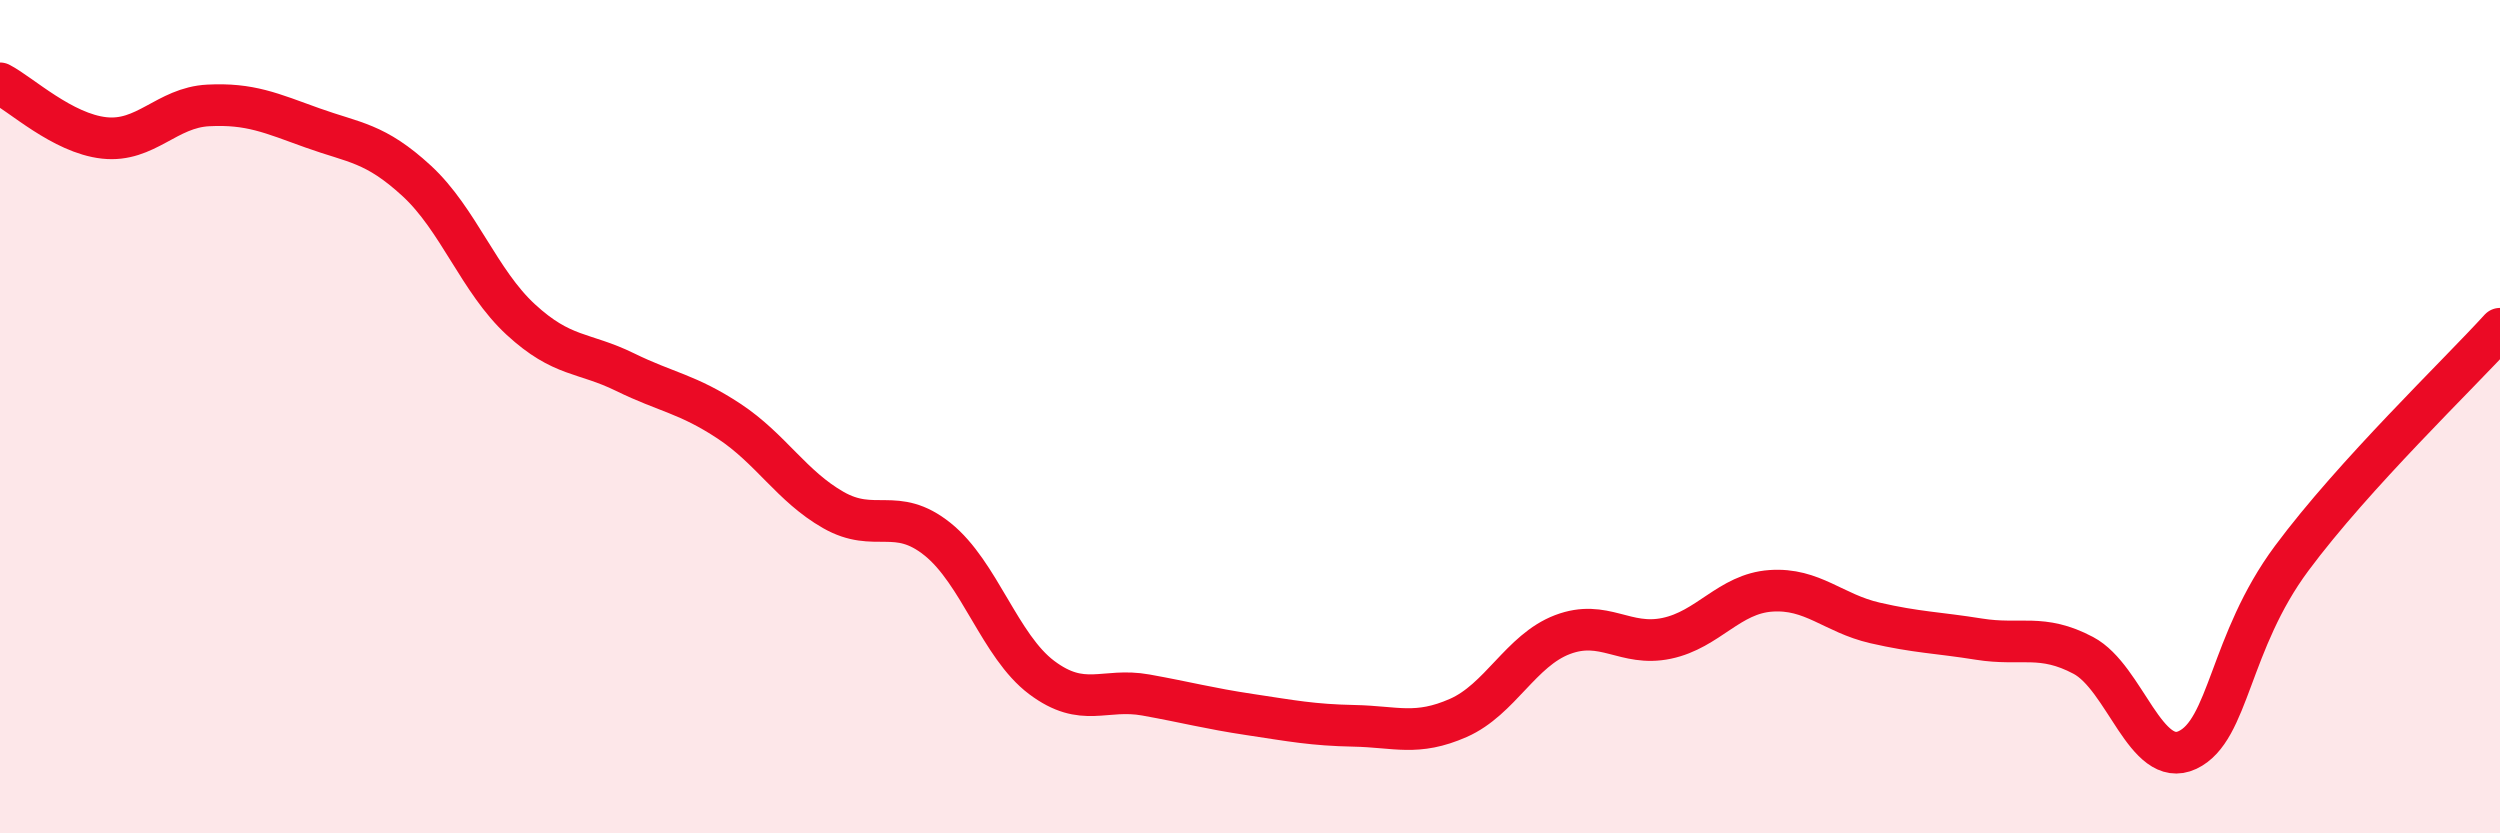 
    <svg width="60" height="20" viewBox="0 0 60 20" xmlns="http://www.w3.org/2000/svg">
      <path
        d="M 0,2 C 0.5,2.26 1.5,3.2 2.5,3.31 C 3.5,3.42 4,2.58 5,2.53 C 6,2.48 6.5,2.71 7.5,3.07 C 8.5,3.43 9,3.42 10,4.34 C 11,5.26 11.5,6.75 12.5,7.67 C 13.5,8.59 14,8.44 15,8.93 C 16,9.42 16.5,9.45 17.5,10.11 C 18.5,10.77 19,11.67 20,12.24 C 21,12.81 21.5,12.14 22.5,12.94 C 23.5,13.74 24,15.51 25,16.26 C 26,17.01 26.5,16.5 27.5,16.68 C 28.5,16.86 29,17 30,17.15 C 31,17.3 31.5,17.4 32.5,17.42 C 33.5,17.44 34,17.67 35,17.23 C 36,16.79 36.5,15.61 37.5,15.23 C 38.5,14.85 39,15.53 40,15.32 C 41,15.11 41.5,14.25 42.5,14.18 C 43.5,14.11 44,14.72 45,14.95 C 46,15.18 46.5,15.18 47.5,15.34 C 48.5,15.5 49,15.2 50,15.73 C 51,16.26 51.5,18.47 52.5,18 C 53.5,17.53 53.5,15.42 55,13.4 C 56.5,11.38 59,8.99 60,7.89L60 20L0 20Z"
        fill="#EB0A25"
        opacity="0.1"
        stroke-linecap="round"
        stroke-linejoin="round"
      />
      <path
        d="M 0,2 C 0.5,2.26 1.5,3.2 2.5,3.31 C 3.5,3.42 4,2.58 5,2.53 C 6,2.48 6.5,2.71 7.5,3.07 C 8.5,3.43 9,3.42 10,4.34 C 11,5.26 11.5,6.75 12.5,7.67 C 13.5,8.59 14,8.44 15,8.93 C 16,9.42 16.5,9.45 17.5,10.11 C 18.5,10.77 19,11.67 20,12.24 C 21,12.81 21.5,12.14 22.5,12.94 C 23.5,13.74 24,15.51 25,16.26 C 26,17.01 26.5,16.5 27.5,16.68 C 28.5,16.86 29,17 30,17.15 C 31,17.3 31.5,17.4 32.5,17.42 C 33.5,17.44 34,17.67 35,17.23 C 36,16.79 36.5,15.61 37.5,15.23 C 38.5,14.85 39,15.53 40,15.32 C 41,15.11 41.5,14.25 42.5,14.18 C 43.5,14.11 44,14.72 45,14.95 C 46,15.18 46.5,15.18 47.5,15.34 C 48.5,15.5 49,15.2 50,15.73 C 51,16.26 51.5,18.47 52.5,18 C 53.5,17.53 53.5,15.42 55,13.4 C 56.5,11.38 59,8.99 60,7.89"
        stroke="#EB0A25"
        stroke-width="1"
        fill="none"
        stroke-linecap="round"
        stroke-linejoin="round"
      />
    </svg>
  